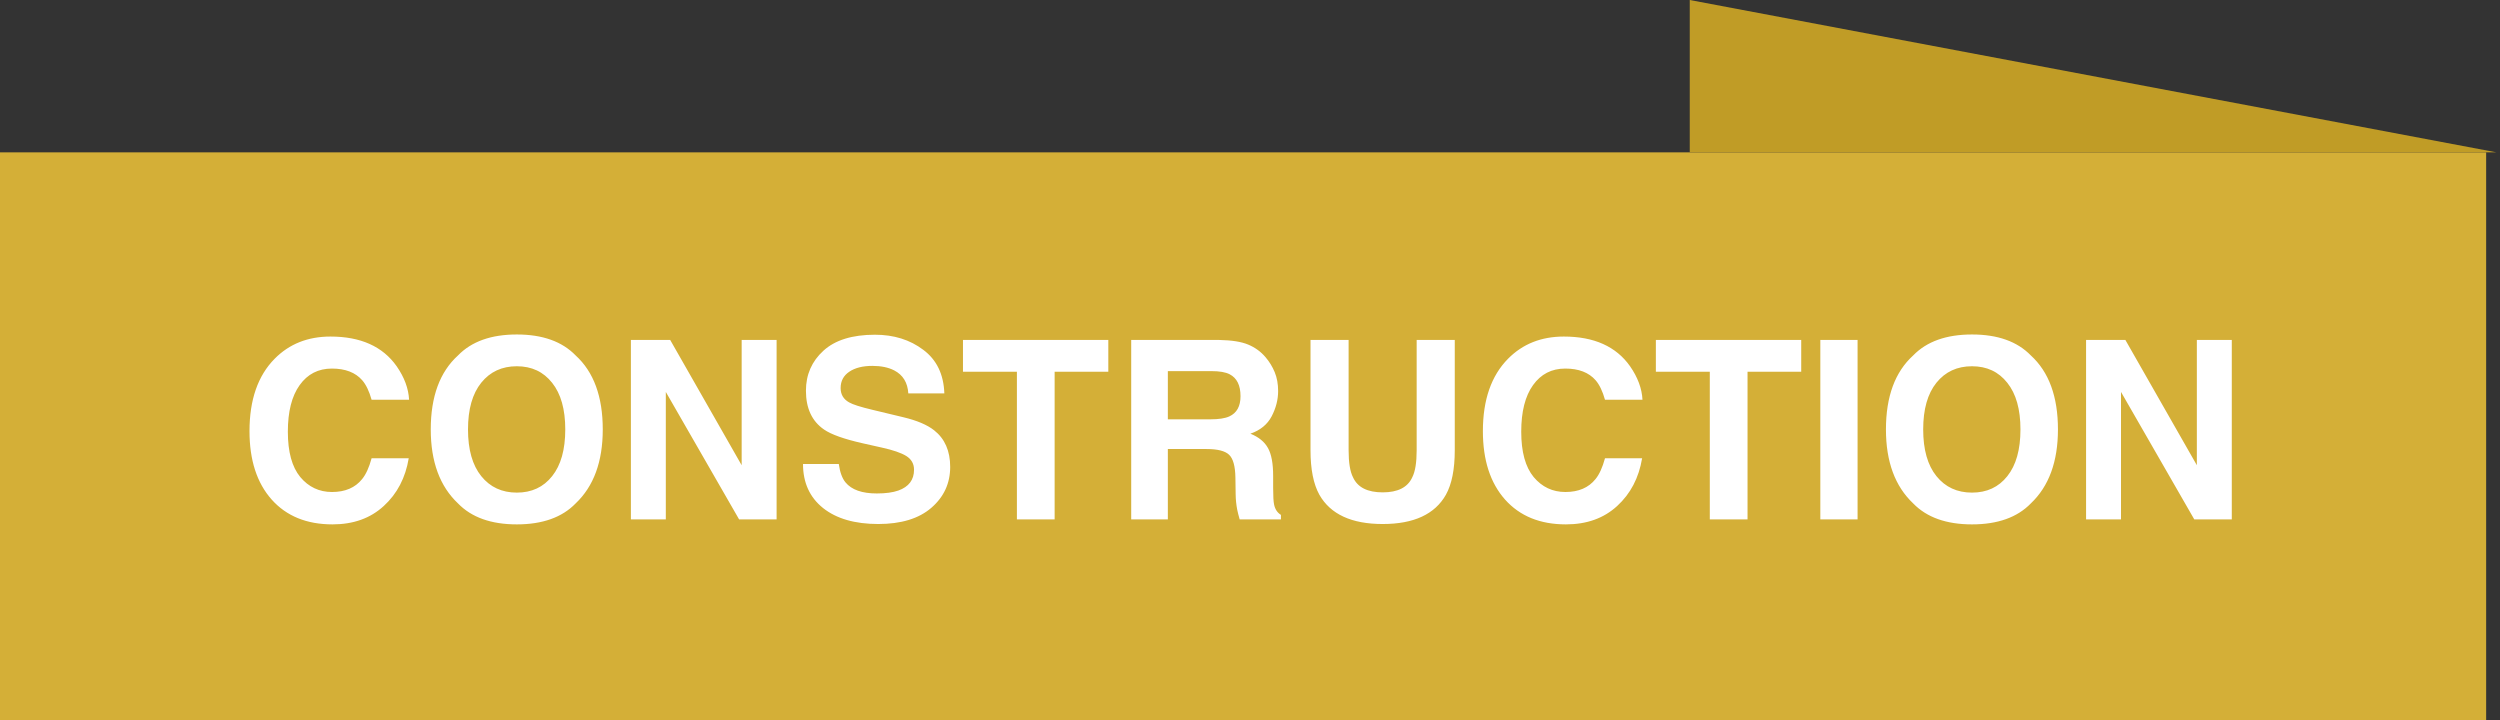 <svg xmlns="http://www.w3.org/2000/svg" width="361" height="104" viewBox="0 0 361 104" fill="none"><rect x="0" y="0" width="361" height="104" fill="#333333" stroke="none"/><rect width="359" height="82" transform="translate(0 22)" fill="#D4AF37"></rect><path d="M36.027 62.256C36.027 57.732 37.24 54.246 39.666 51.797C41.775 49.664 44.459 48.598 47.717 48.598C52.076 48.598 55.264 50.027 57.279 52.887C58.393 54.492 58.99 56.103 59.072 57.721H53.658C53.307 56.478 52.855 55.541 52.305 54.908C51.32 53.783 49.861 53.221 47.928 53.221C45.959 53.221 44.406 54.018 43.27 55.611C42.133 57.193 41.565 59.438 41.565 62.344C41.565 65.25 42.162 67.43 43.357 68.883C44.565 70.324 46.094 71.045 47.945 71.045C49.844 71.045 51.291 70.424 52.287 69.182C52.838 68.514 53.295 67.512 53.658 66.176H59.02C58.551 69 57.35 71.297 55.416 73.066C53.494 74.836 51.027 75.721 48.016 75.721C44.289 75.721 41.359 74.525 39.227 72.135C37.094 69.732 36.027 66.439 36.027 62.256ZM74.629 71.133C76.773 71.133 78.473 70.342 79.727 68.76C80.992 67.178 81.625 64.928 81.625 62.01C81.625 59.103 80.992 56.859 79.727 55.277C78.473 53.684 76.773 52.887 74.629 52.887C72.484 52.887 70.773 53.678 69.496 55.26C68.219 56.842 67.58 59.092 67.58 62.01C67.58 64.928 68.219 67.178 69.496 68.76C70.773 70.342 72.484 71.133 74.629 71.133ZM87.039 62.01C87.039 66.662 85.732 70.225 83.119 72.697C81.162 74.713 78.332 75.721 74.629 75.721C70.926 75.721 68.096 74.713 66.139 72.697C63.514 70.225 62.201 66.662 62.201 62.01C62.201 57.264 63.514 53.701 66.139 51.322C68.096 49.307 70.926 48.299 74.629 48.299C78.332 48.299 81.162 49.307 83.119 51.322C85.732 53.701 87.039 57.264 87.039 62.01ZM91.1 49.09H96.777L107.096 67.178V49.09H112.141V75H106.727L96.144 56.596V75H91.1V49.09ZM121.123 67.002C121.287 68.186 121.609 69.07 122.09 69.656C122.969 70.723 124.475 71.256 126.607 71.256C127.885 71.256 128.922 71.115 129.719 70.834C131.23 70.295 131.986 69.293 131.986 67.828C131.986 66.973 131.611 66.311 130.861 65.842C130.111 65.385 128.934 64.981 127.328 64.629L124.586 64.014C121.891 63.404 120.027 62.742 118.996 62.027C117.25 60.832 116.377 58.963 116.377 56.42C116.377 54.1 117.221 52.172 118.908 50.637C120.596 49.102 123.074 48.334 126.344 48.334C129.074 48.334 131.4 49.06 133.322 50.514C135.256 51.955 136.27 54.053 136.363 56.807H131.16C131.066 55.248 130.387 54.141 129.121 53.484C128.277 53.051 127.229 52.834 125.975 52.834C124.58 52.834 123.467 53.115 122.635 53.678C121.803 54.24 121.387 55.025 121.387 56.033C121.387 56.959 121.797 57.65 122.617 58.107C123.145 58.412 124.27 58.77 125.992 59.18L130.457 60.252C132.414 60.721 133.891 61.348 134.887 62.133C136.434 63.352 137.207 65.115 137.207 67.424C137.207 69.791 136.299 71.76 134.482 73.33C132.678 74.889 130.123 75.668 126.818 75.668C123.443 75.668 120.789 74.9 118.855 73.365C116.922 71.818 115.955 69.697 115.955 67.002H121.123ZM160.041 49.09V53.678H152.289V75H146.84V53.678H139.053V49.09H160.041ZM168.637 53.59V60.551H174.771C175.99 60.551 176.904 60.41 177.514 60.129C178.592 59.637 179.131 58.664 179.131 57.211C179.131 55.641 178.609 54.586 177.566 54.047C176.98 53.742 176.102 53.59 174.93 53.59H168.637ZM176.055 49.09C177.871 49.125 179.266 49.348 180.238 49.758C181.223 50.168 182.055 50.772 182.734 51.568C183.297 52.225 183.742 52.951 184.07 53.748C184.398 54.545 184.562 55.453 184.562 56.473C184.562 57.703 184.252 58.916 183.631 60.111C183.01 61.295 181.984 62.133 180.555 62.625C181.75 63.105 182.594 63.791 183.086 64.682C183.59 65.561 183.842 66.908 183.842 68.725V70.465C183.842 71.648 183.889 72.451 183.982 72.873C184.123 73.541 184.451 74.033 184.967 74.35V75H179.008C178.844 74.426 178.727 73.963 178.656 73.611C178.516 72.885 178.439 72.141 178.428 71.379L178.393 68.971C178.369 67.318 178.064 66.217 177.479 65.666C176.904 65.115 175.82 64.84 174.227 64.84H168.637V75H163.346V49.09H176.055ZM189.238 49.09H194.74V65.016C194.74 66.797 194.951 68.098 195.373 68.918C196.029 70.371 197.459 71.098 199.662 71.098C201.854 71.098 203.277 70.371 203.934 68.918C204.355 68.098 204.566 66.797 204.566 65.016V49.09H210.068V65.016C210.068 67.769 209.641 69.914 208.785 71.449C207.191 74.262 204.15 75.668 199.662 75.668C195.174 75.668 192.127 74.262 190.521 71.449C189.666 69.914 189.238 67.769 189.238 65.016V49.09ZM214.129 62.256C214.129 57.732 215.342 54.246 217.768 51.797C219.877 49.664 222.561 48.598 225.818 48.598C230.178 48.598 233.365 50.027 235.381 52.887C236.494 54.492 237.092 56.103 237.174 57.721H231.76C231.408 56.478 230.957 55.541 230.406 54.908C229.422 53.783 227.963 53.221 226.029 53.221C224.061 53.221 222.508 54.018 221.371 55.611C220.234 57.193 219.666 59.438 219.666 62.344C219.666 65.25 220.264 67.43 221.459 68.883C222.666 70.324 224.195 71.045 226.047 71.045C227.945 71.045 229.393 70.424 230.389 69.182C230.939 68.514 231.396 67.512 231.76 66.176H237.121C236.652 69 235.451 71.297 233.518 73.066C231.596 74.836 229.129 75.721 226.117 75.721C222.391 75.721 219.461 74.525 217.328 72.135C215.195 69.732 214.129 66.439 214.129 62.256ZM260.096 49.09V53.678H252.344V75H246.895V53.678H239.107V49.09H260.096ZM268.234 75H262.855V49.09H268.234V75ZM284.758 71.133C286.902 71.133 288.602 70.342 289.855 68.76C291.121 67.178 291.754 64.928 291.754 62.01C291.754 59.103 291.121 56.859 289.855 55.277C288.602 53.684 286.902 52.887 284.758 52.887C282.613 52.887 280.902 53.678 279.625 55.26C278.348 56.842 277.709 59.092 277.709 62.01C277.709 64.928 278.348 67.178 279.625 68.76C280.902 70.342 282.613 71.133 284.758 71.133ZM297.168 62.01C297.168 66.662 295.861 70.225 293.248 72.697C291.291 74.713 288.461 75.721 284.758 75.721C281.055 75.721 278.225 74.713 276.268 72.697C273.643 70.225 272.33 66.662 272.33 62.01C272.33 57.264 273.643 53.701 276.268 51.322C278.225 49.307 281.055 48.299 284.758 48.299C288.461 48.299 291.291 49.307 293.248 51.322C295.861 53.701 297.168 57.264 297.168 62.01ZM301.229 49.09H306.906L317.225 67.178V49.09H322.27V75H316.855L306.273 56.596V75H301.229V49.09Z" fill="white"></path><path d="M244 0L360.5 22H244V0Z" fill="#C09C26"></path></svg>